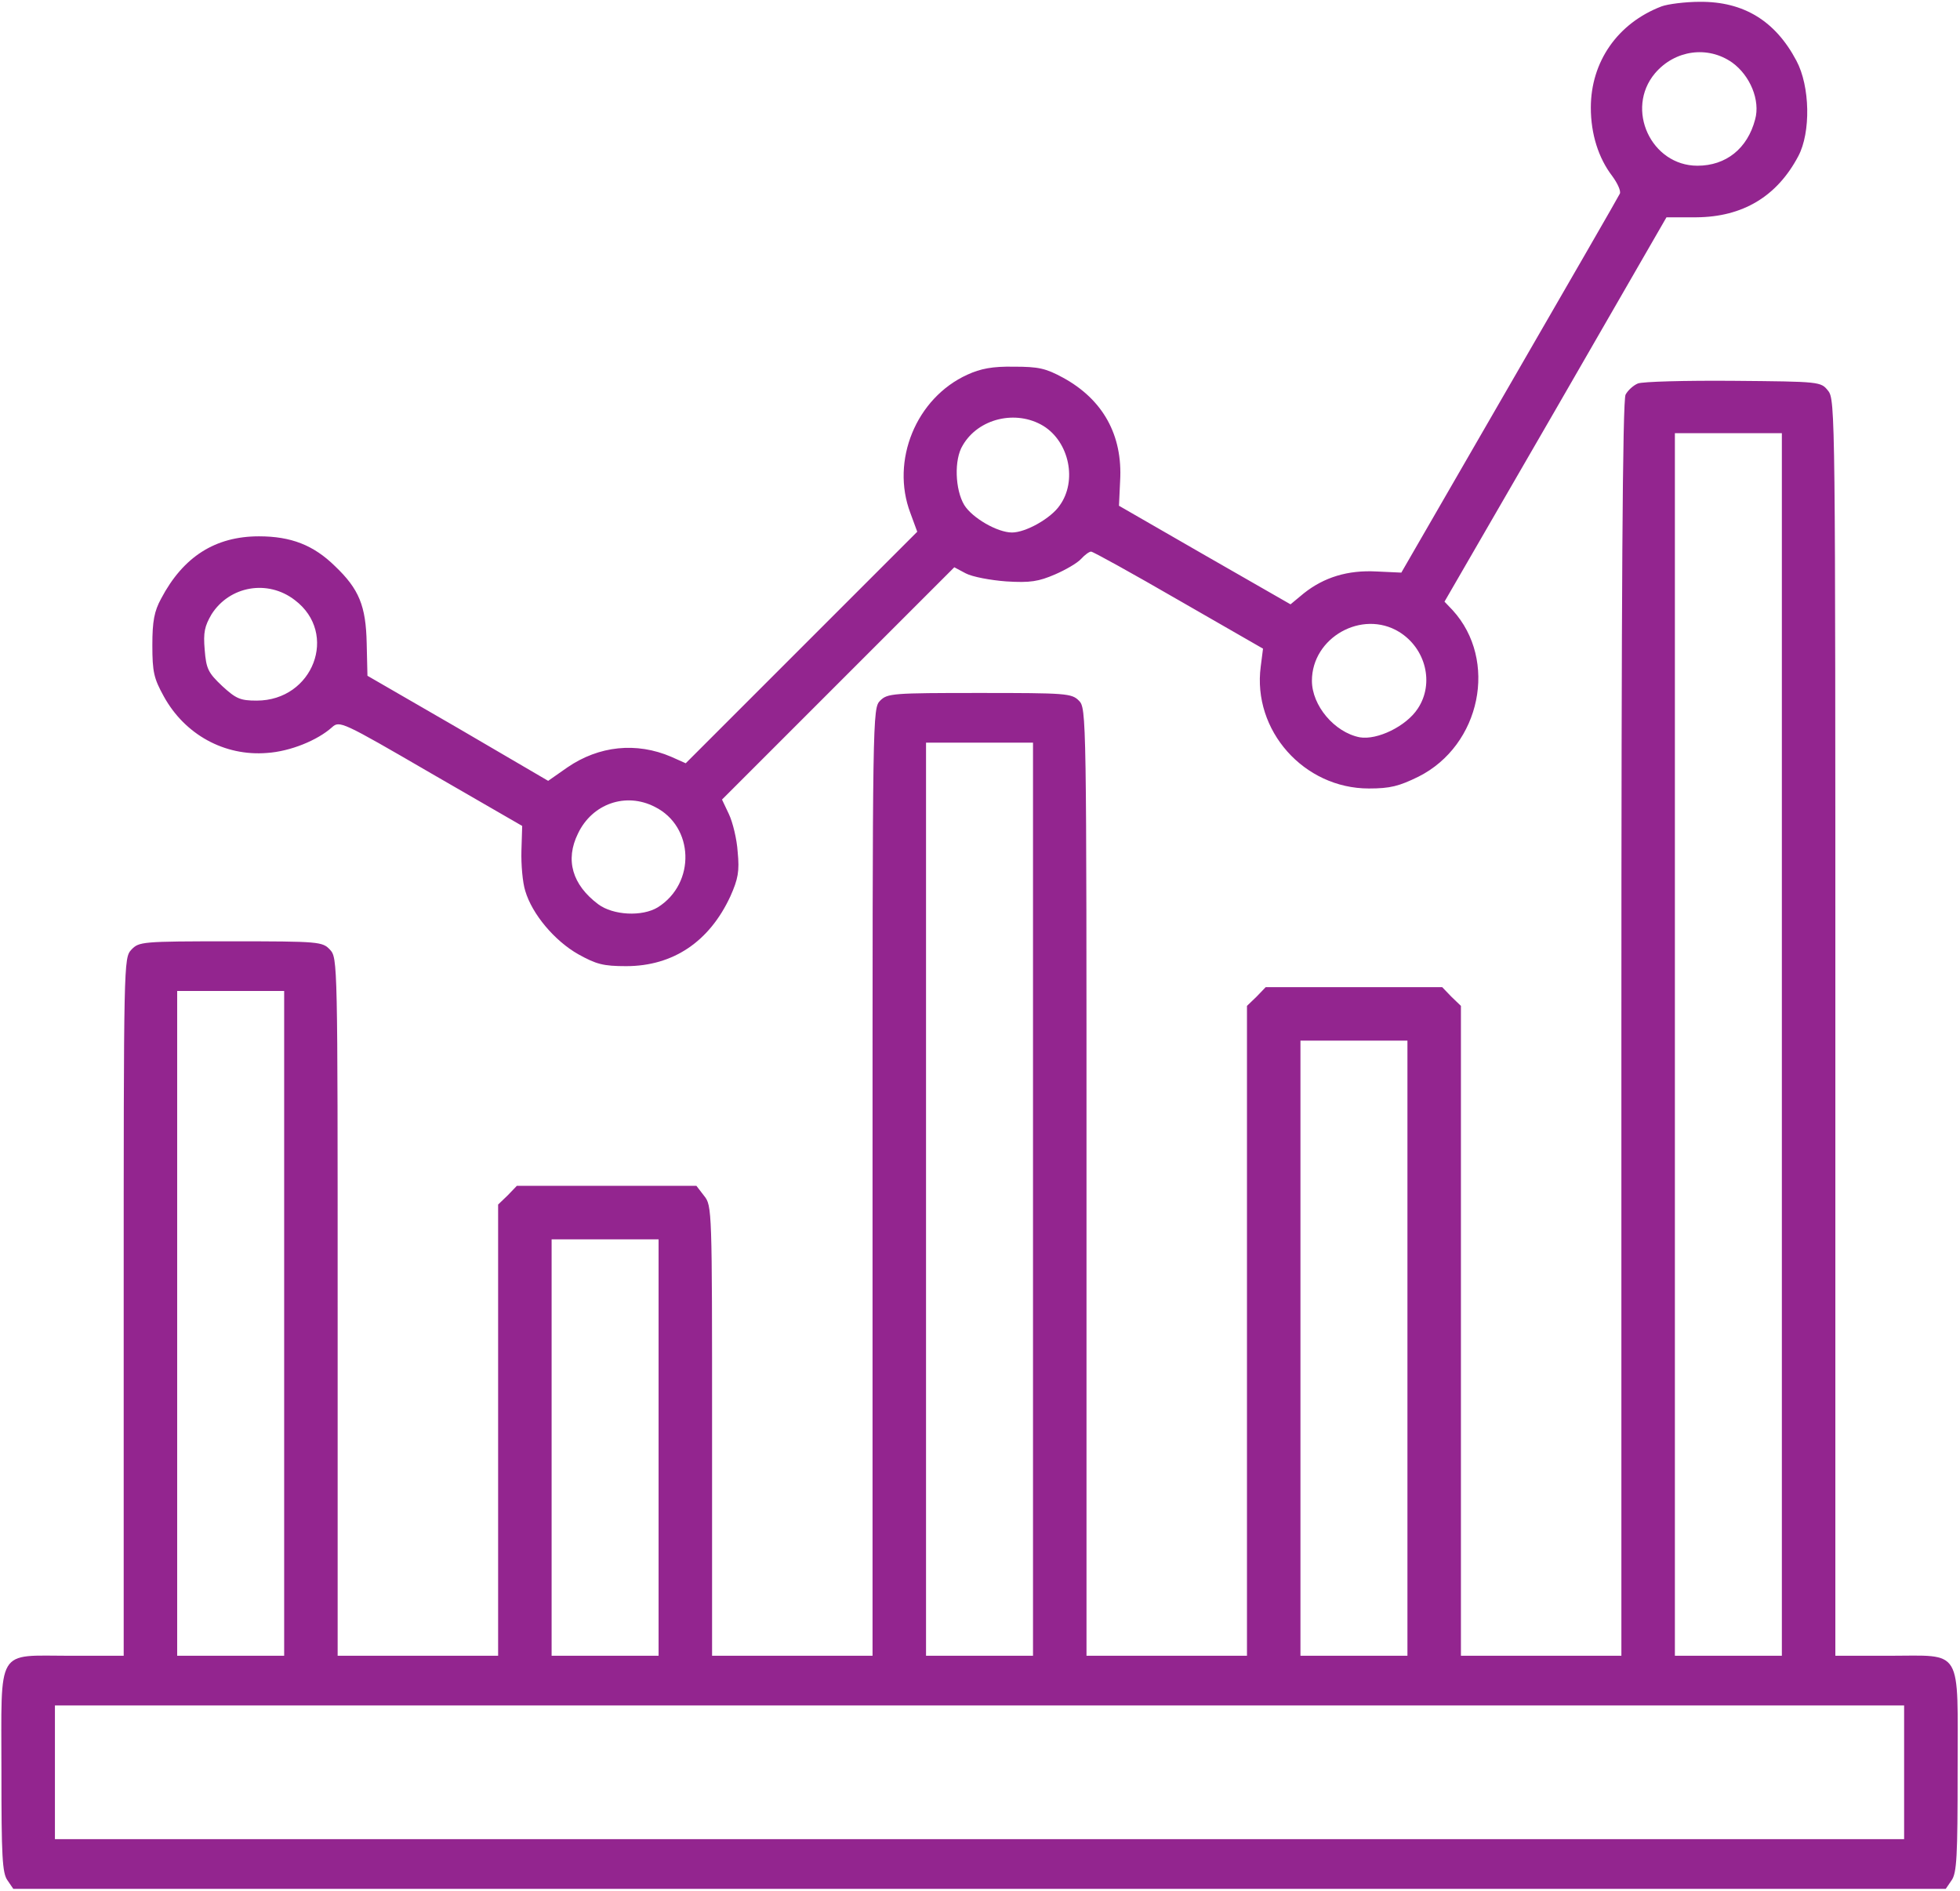 <?xml version="1.0" encoding="UTF-8"?> <svg xmlns="http://www.w3.org/2000/svg" width="684" height="660" viewBox="0 0 684 660" fill="none"> <path d="M579.833 2.233C564.5 8.1 555.167 21.567 555.167 37.567C555.167 46.767 557.833 55.167 562.633 61.433C564.5 63.967 565.7 66.633 565.3 67.567C564.9 68.5 547.567 98.5 526.767 134.5L489.033 199.833L480.367 199.433C470.367 198.9 462.1 201.433 455.033 207.033L450.367 210.9L420.367 193.7L390.5 176.5L390.9 167.833C391.833 151.833 384.9 139.433 371.033 131.833C364.9 128.5 362.367 127.967 353.833 127.967C346.367 127.833 342.233 128.633 337.567 130.767C319.7 138.9 310.767 160.767 317.7 179.033L320.1 185.567L279.7 225.967L239.3 266.367L234.233 264.1C222.1 258.9 209.033 260.233 197.967 267.833L191.3 272.5L159.833 254.1L128.233 235.833L127.967 224.5C127.7 211.433 125.3 205.567 116.9 197.567C109.433 190.233 101.567 187.167 90.367 187.167C75.167 187.167 63.967 194.233 56.233 208.9C53.833 213.3 53.167 216.767 53.167 225.167C53.167 234.5 53.7 236.767 57.167 243.033C64.5 256.367 78.367 263.967 93.167 262.767C101.3 262.233 110.767 258.367 115.833 253.833C118.5 251.433 119.167 251.7 150.367 269.833L182.233 288.233L181.967 296.9C181.833 301.7 182.367 307.967 183.3 310.9C185.7 319.033 193.567 328.367 201.833 333.033C208.1 336.5 210.5 337.167 218.5 337.167C234.9 337.167 247.567 328.633 254.9 312.767C257.567 306.767 258.1 304.1 257.433 297.3C257.167 292.9 255.7 286.9 254.367 284.1L251.967 279.033L292.5 238.5L333.033 197.967L337.033 200.1C339.3 201.3 345.7 202.5 351.167 202.9C359.567 203.433 362.5 202.9 368.1 200.5C371.833 198.9 375.967 196.5 377.3 195.033C378.5 193.7 380.1 192.5 380.767 192.5C381.433 192.5 395.167 200.1 411.3 209.433L440.767 226.367L439.967 232.633C437.033 254.9 455.033 275.167 477.7 275.167C485.167 275.167 488.233 274.367 495.033 271.033C516.767 260.1 522.9 230.367 506.9 212.9L504.1 209.967L542.9 142.9L581.567 75.833H592.1C608.1 75.7 620.1 68.633 627.567 54.5C631.967 46.233 631.7 30.1 626.9 21.167C619.567 7.3 608.5 0.5 593.167 0.633C588.1 0.633 581.967 1.433 579.833 2.233ZM604.5 21.833C610.767 26.367 614.367 35.033 612.5 41.7C609.833 51.833 602.367 57.833 592.367 57.833C576.233 57.833 567.033 38.1 577.567 25.567C584.5 17.433 595.967 15.833 604.5 21.833ZM364.1 148.633C373.167 154.233 375.967 167.833 369.833 176.367C366.767 180.9 357.967 185.833 353.167 185.833C348.1 185.833 339.3 180.767 336.5 176.233C333.3 170.9 332.9 160.367 335.967 155.433C341.433 145.967 354.633 142.9 364.1 148.633ZM102.9 209.433C118.233 221.033 109.3 244.5 89.567 244.5C83.833 244.5 82.367 243.833 77.567 239.433C72.633 234.767 71.967 233.433 71.433 226.767C70.9 220.633 71.433 218.5 73.833 214.367C80.1 204.5 93.433 202.1 102.9 209.433ZM488.233 220.5C497.567 226.233 500.633 238.5 494.767 247.3C490.767 253.433 480.633 258.367 474.5 257.3C465.7 255.567 457.833 246.233 457.833 237.567C457.833 222.5 475.3 212.633 488.233 220.5ZM228.5 281.567C242.233 288.367 242.9 308.233 229.567 316.633C224.1 319.967 213.967 319.433 208.767 315.567C199.7 308.767 197.167 300.1 201.7 290.9C206.633 280.5 218.367 276.367 228.5 281.567Z" fill="#93258F"></path> <path d="M571.567 133.833C569.967 134.5 568.1 136.233 567.3 137.7C566.233 139.567 565.833 206.9 565.833 359.033V577.833H537.833H509.833V464.5V351.033L506.5 347.833L503.3 344.5H472.5H441.7L438.5 347.833L435.167 351.033V464.5V577.833H407.167H379.167V412.5C379.167 248.9 379.167 247.167 376.5 244.5C373.967 241.967 372.1 241.833 341.833 241.833C311.567 241.833 309.7 241.967 307.167 244.5C304.5 247.167 304.5 248.9 304.5 412.5V577.833H276.5H248.5V499.3C248.5 421.967 248.5 420.767 245.7 417.3L243.033 413.833H211.7H180.367L177.167 417.167L173.833 420.367V499.167V577.833H145.833H117.833V456.1C117.833 335.433 117.833 334.367 115.167 331.433C112.5 328.633 111.567 328.5 80.5 328.5C49.433 328.5 48.5 328.633 45.833 331.433C43.167 334.367 43.167 335.433 43.167 456.1V577.833H24.5C-1.633 577.833 0.5 574.367 0.5 618.233C0.5 647.7 0.767 653.7 2.633 656.233L4.633 659.167H341.833H679.033L681.033 656.233C682.9 653.7 683.167 647.7 683.167 618.233C683.167 574.367 685.3 577.833 659.167 577.833H640.5V358.633C640.5 144.9 640.5 139.433 637.967 136.367C635.433 133.167 635.167 133.167 604.9 132.9C588.233 132.767 573.167 133.167 571.567 133.833ZM621.833 364.5V577.833H603.167H584.5V364.5V151.167H603.167H621.833V364.5ZM360.5 418.5V577.833H341.833H323.167V418.5V259.167H341.833H360.5V418.5ZM99.167 461.833V577.833H80.5H61.833V461.833V345.833H80.5H99.167V461.833ZM491.167 470.5V577.833H472.5H453.833V470.5V363.167H472.5H491.167V470.5ZM229.833 505.167V577.833H211.167H192.5V505.167V432.5H211.167H229.833V505.167ZM664.5 618.5V641.833H341.833H19.167V618.5V595.167H341.833H664.5V618.5Z" fill="#93258F"></path> </svg> 